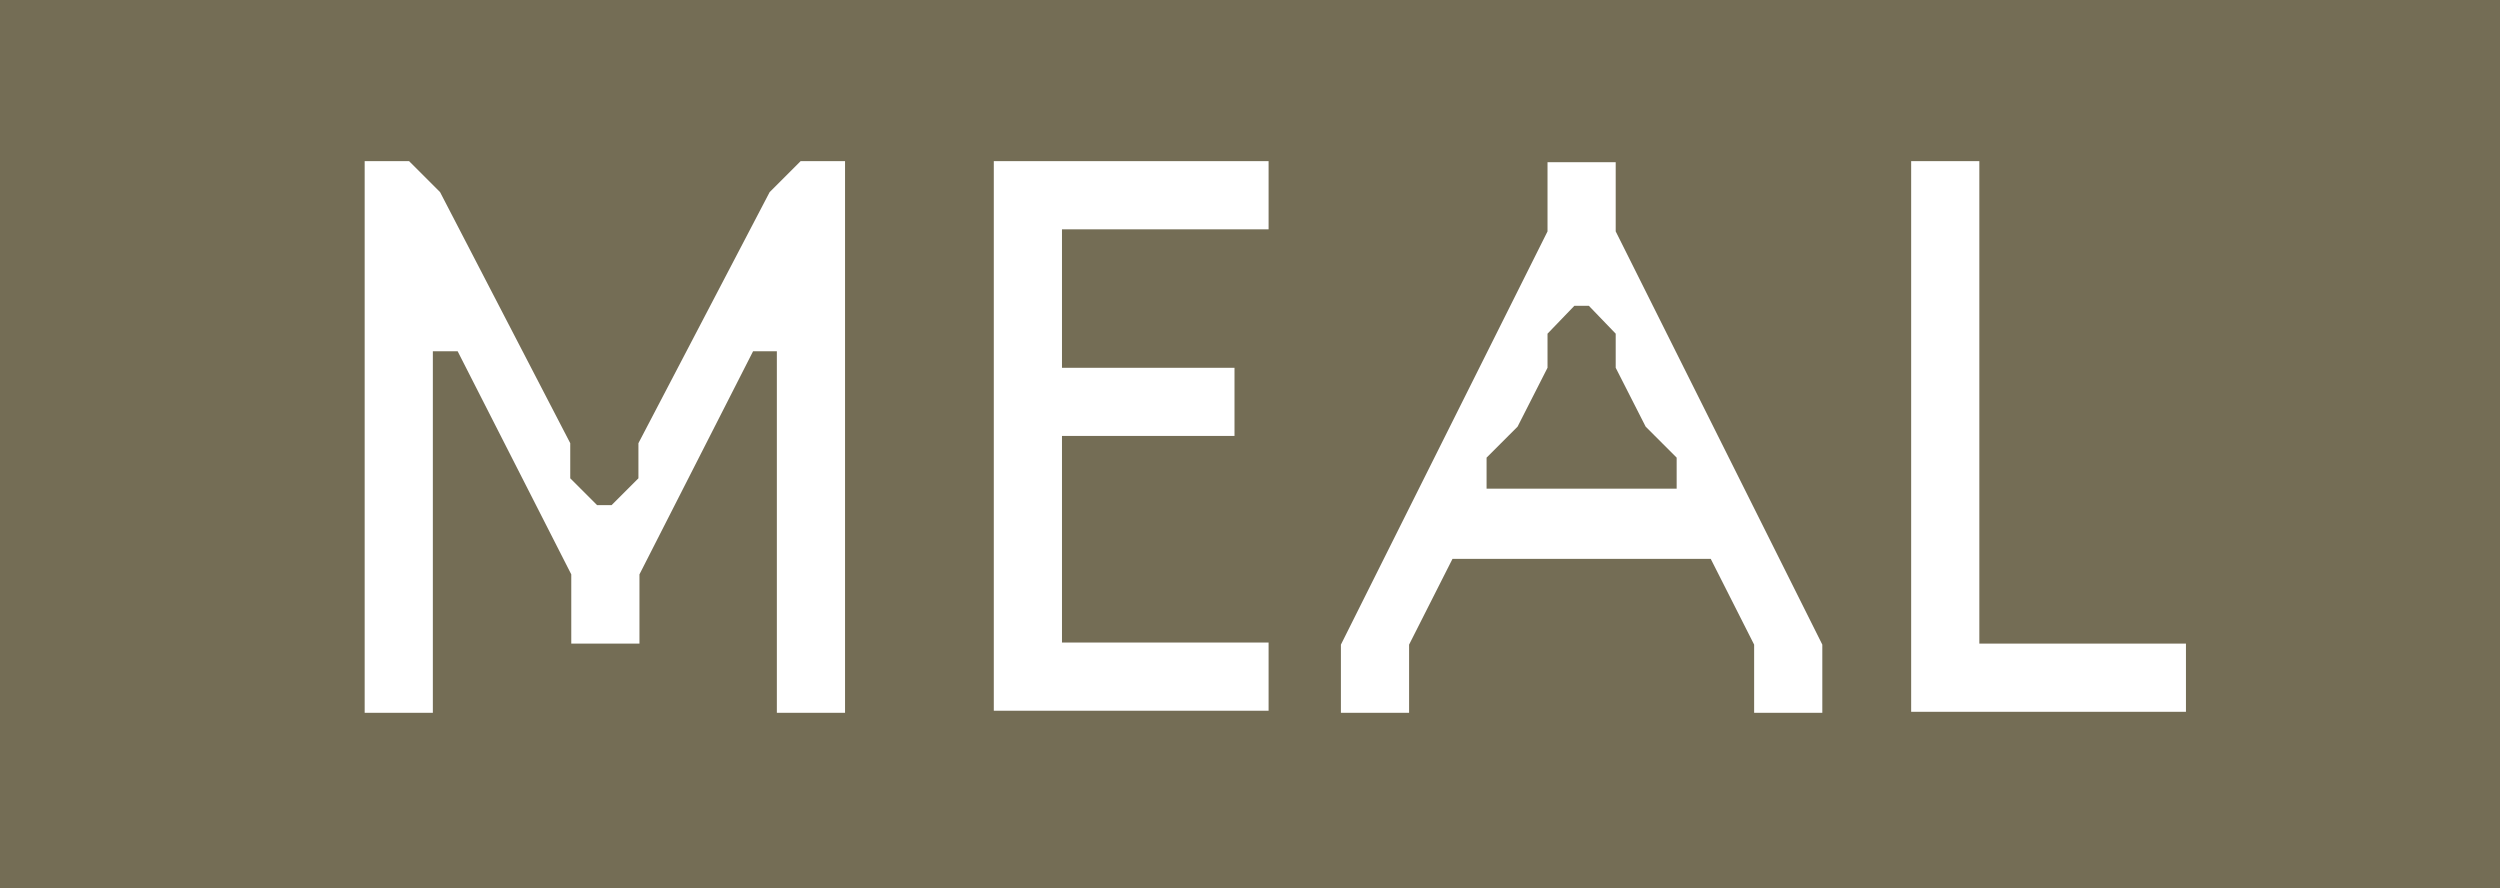 <?xml version="1.0" encoding="UTF-8"?>
<svg xmlns="http://www.w3.org/2000/svg" version="1.1" viewBox="0 0 242 86">
  <defs>
    <style>
      .cls-1 {
        fill: #fff;
      }

      .cls-2 {
        fill: #746d55;
      }
    </style>
  </defs>
  <!-- Generator: Adobe Illustrator 28.6.0, SVG Export Plug-In . SVG Version: 1.2.0 Build 709)  -->
  <g>
    <g id="_レイヤー_1" data-name="レイヤー_1">
      <rect class="cls-2" width="242" height="86"/>
      <path class="cls-1" d="M44.2,34h-2.3v35h-6.6V15.6h4.3l3,3,12.6,24.3v3.4l2.6,2.6h1.4l2.6-2.6v-3.4l12.7-24.3,3-3h4.3v53.4h-6.6v-35h-2.3l-11,21.6v6.7h-6.6v-6.7l-11-21.6ZM96.2,69V15.6h26.6v6.6h-20v13.4h16.7v6.6h-16.7v20h20v6.6h-26.6ZM136.4,62.4v6.6h-6.6v-6.6l20-40v-6.7h6.6v6.7l20,40v6.6h-6.6v-6.6l-4.2-8.3h-25l-4.2,8.3ZM159.3,41.3l-2.9-5.7v-3.3l-2.6-2.7h-1.4l-2.6,2.7v3.3l-2.9,5.7-3,3v3h18.4v-3l-3-3ZM191.6,15.6v46.7h20v6.6h-26.6V15.6h6.6Z"/>
    </g>
  </g>
</svg>